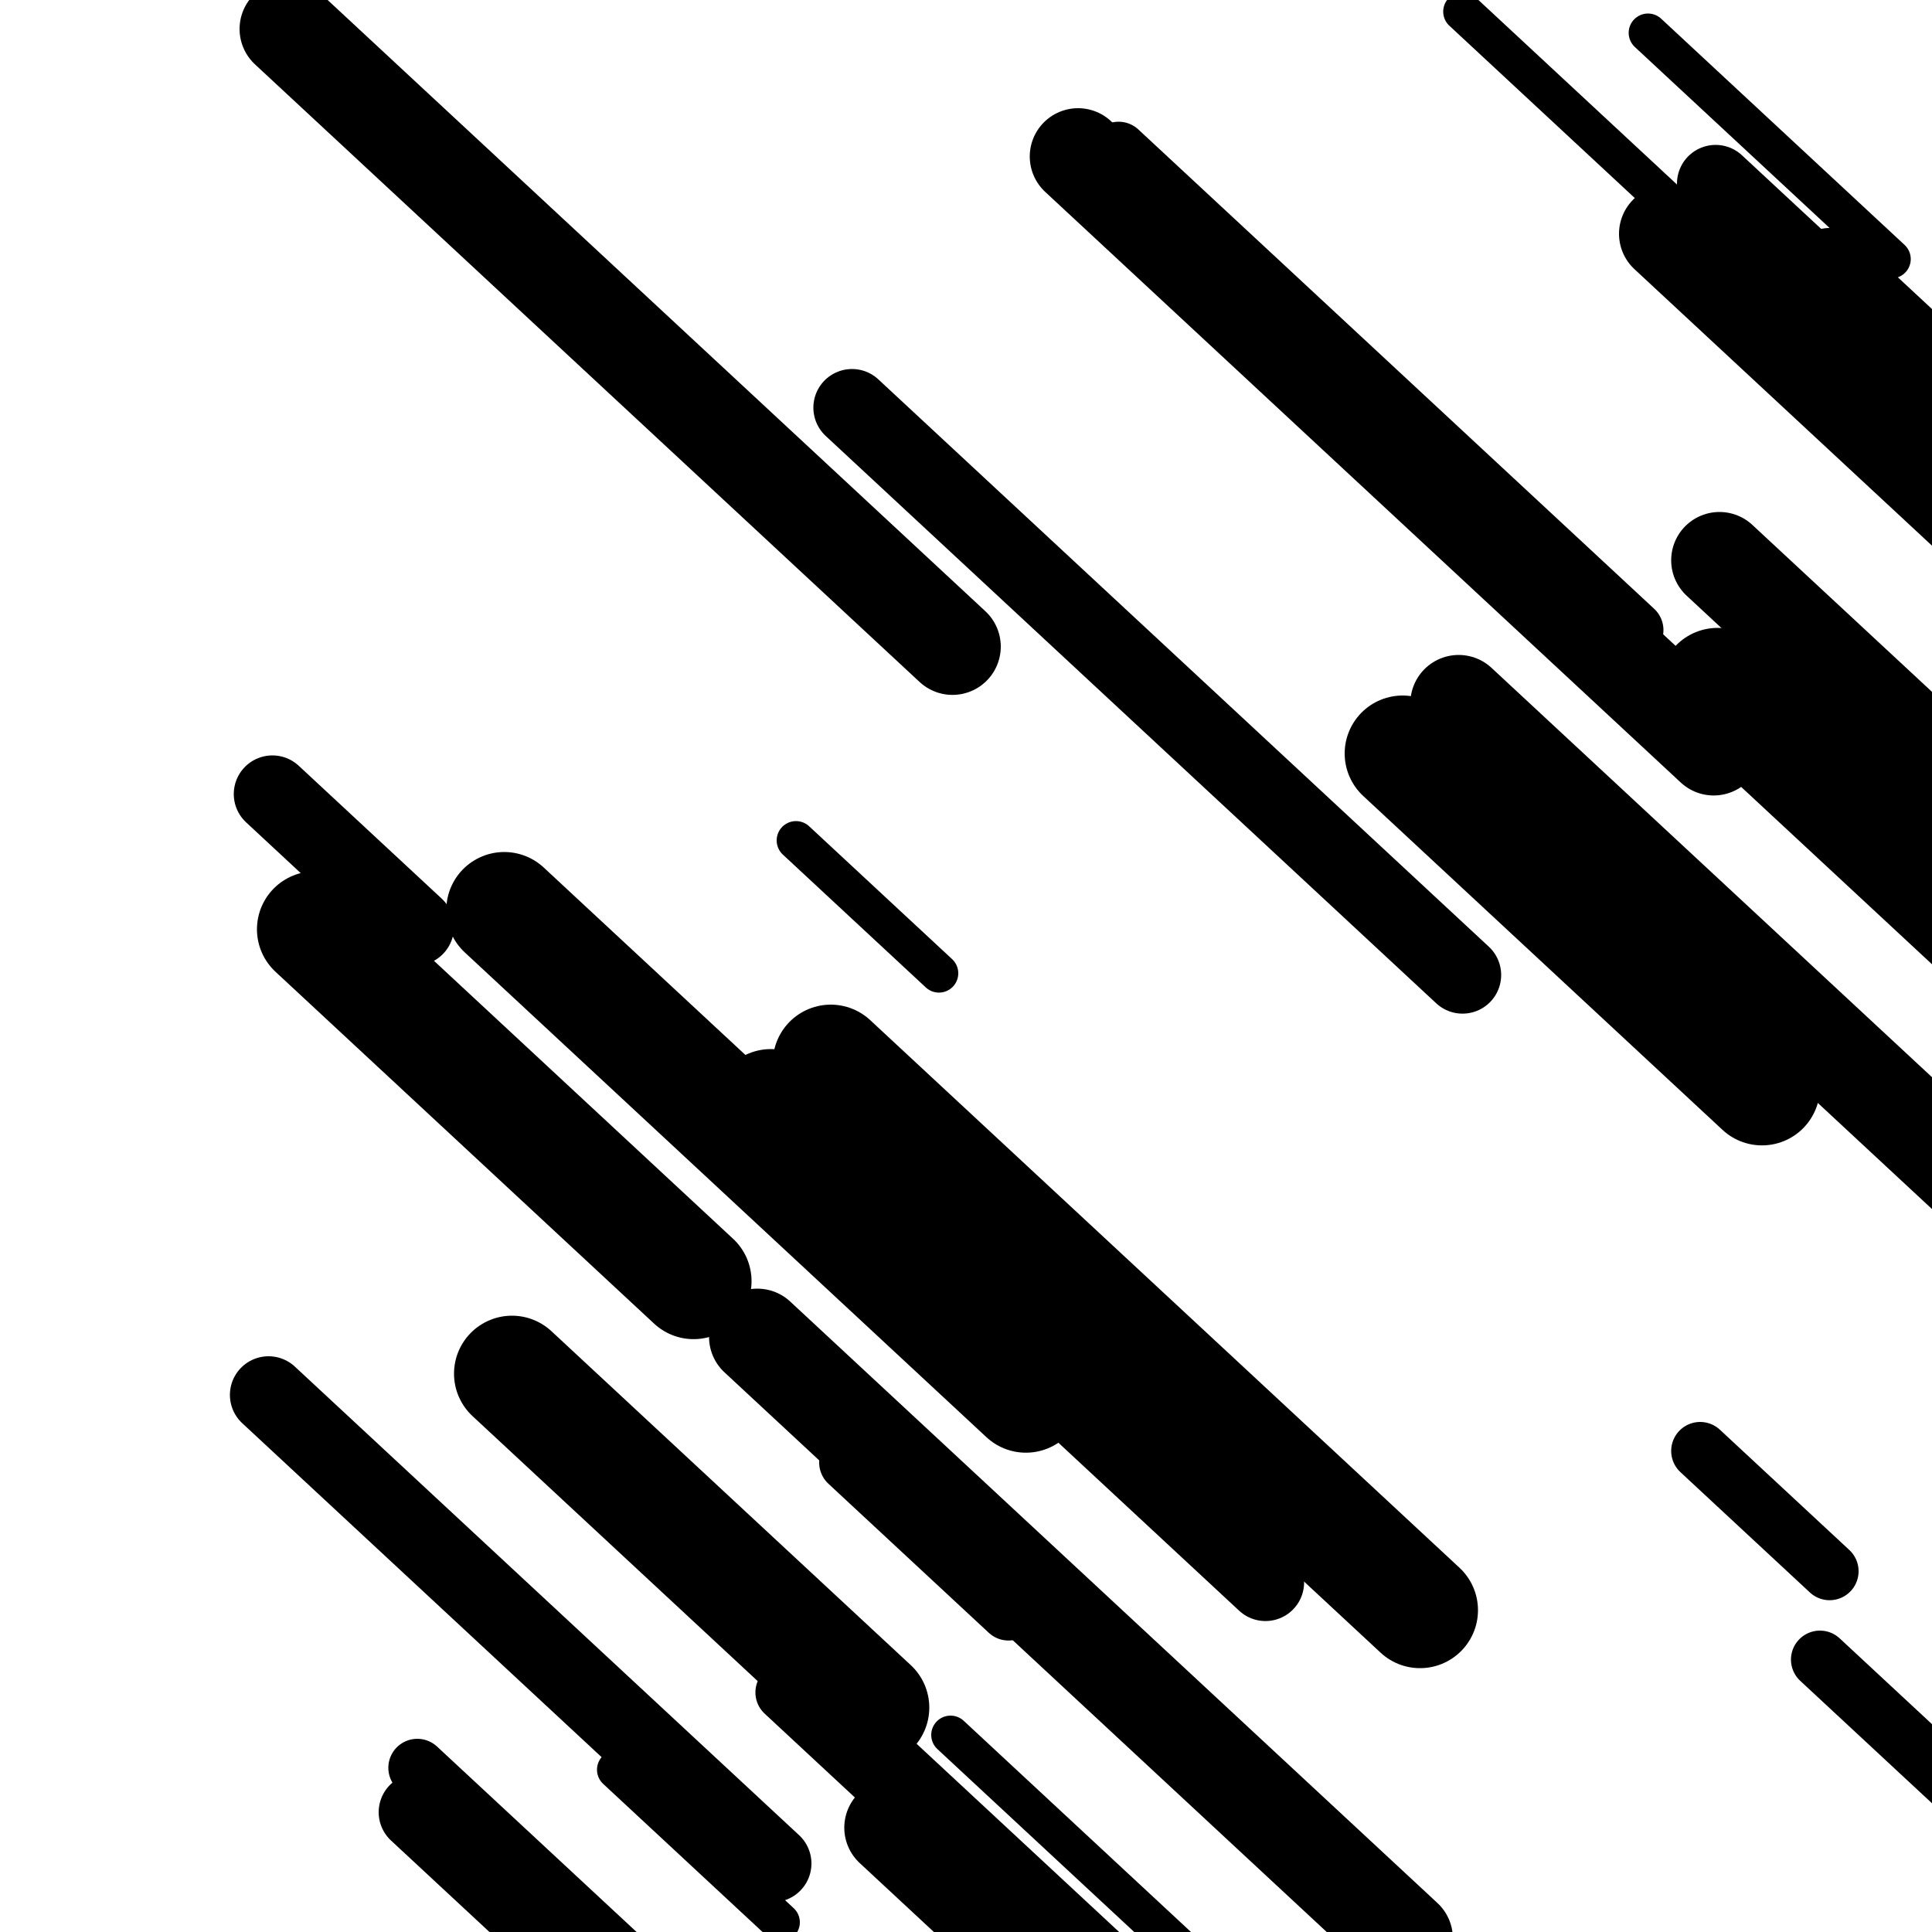 <svg viewBox="0 0 1000 1000" height="1000" width="1000" xmlns="http://www.w3.org/2000/svg">
<rect x="0" y="0" width="1000" height="1000" fill="#ffffff"></rect>
<line opacity="0.8" x1="853" y1="17" x2="979" y2="134.091" stroke="hsl(209, 20%, 30%)" stroke-width="20" stroke-linecap="round" /><line opacity="0.8" x1="757" y1="6" x2="943" y2="178.849" stroke="hsl(19, 20%, 60%)" stroke-width="20" stroke-linecap="round" /><line opacity="0.8" x1="412" y1="435" x2="486" y2="503.768" stroke="hsl(19, 20%, 60%)" stroke-width="20" stroke-linecap="round" /><line opacity="0.8" x1="783" y1="405" x2="942" y2="552.758" stroke="hsl(359, 20%, 50%)" stroke-width="20" stroke-linecap="round" /><line opacity="0.8" x1="319" y1="916" x2="404" y2="994.99" stroke="hsl(209, 20%, 30%)" stroke-width="20" stroke-linecap="round" /><line opacity="0.8" x1="908" y1="521" x2="1067" y2="668.758" stroke="hsl(19, 20%, 60%)" stroke-width="20" stroke-linecap="round" /><line opacity="0.8" x1="492" y1="898" x2="725" y2="1114.525" stroke="hsl(359, 20%, 50%)" stroke-width="20" stroke-linecap="round" /><line opacity="0.8" x1="579" y1="78" x2="846" y2="326.121" stroke="hsl(209, 20%, 30%)" stroke-width="30" stroke-linecap="round" /><line opacity="0.8" x1="942" y1="859" x2="1106" y2="1011.404" stroke="hsl(39, 20%, 70%)" stroke-width="30" stroke-linecap="round" /><line opacity="0.8" x1="216" y1="915" x2="408" y2="1093.424" stroke="hsl(359, 20%, 50%)" stroke-width="30" stroke-linecap="round" /><line opacity="0.8" x1="356" y1="813" x2="695" y2="1128.03" stroke="hsl(209, 20%, 30%)" stroke-width="30" stroke-linecap="round" /><line opacity="0.8" x1="406" y1="876" x2="504" y2="967.071" stroke="hsl(359, 20%, 50%)" stroke-width="30" stroke-linecap="round" /><line opacity="0.8" x1="439" y1="757" x2="522" y2="834.131" stroke="hsl(359, 20%, 50%)" stroke-width="30" stroke-linecap="round" /><line opacity="0.8" x1="880" y1="751" x2="947" y2="813.263" stroke="hsl(209, 20%, 30%)" stroke-width="30" stroke-linecap="round" /><line opacity="0.8" x1="139" y1="722" x2="400" y2="964.546" stroke="hsl(19, 20%, 60%)" stroke-width="40" stroke-linecap="round" /><line opacity="0.8" x1="441" y1="211" x2="757" y2="504.657" stroke="hsl(359, 20%, 50%)" stroke-width="40" stroke-linecap="round" /><line opacity="0.8" x1="947" y1="138" x2="1291" y2="457.677" stroke="hsl(189, 20%, 20%)" stroke-width="40" stroke-linecap="round" /><line opacity="0.8" x1="216" y1="938" x2="469" y2="1173.111" stroke="hsl(209, 20%, 30%)" stroke-width="40" stroke-linecap="round" /><line opacity="0.8" x1="141" y1="411" x2="215" y2="479.768" stroke="hsl(209, 20%, 30%)" stroke-width="40" stroke-linecap="round" /><line opacity="0.8" x1="888" y1="95" x2="1214" y2="397.95" stroke="hsl(359, 20%, 50%)" stroke-width="40" stroke-linecap="round" /><line opacity="0.8" x1="486" y1="662" x2="655" y2="819.051" stroke="hsl(189, 20%, 20%)" stroke-width="40" stroke-linecap="round" /><line opacity="0.8" x1="558" y1="81" x2="887" y2="386.738" stroke="hsl(359, 20%, 50%)" stroke-width="50" stroke-linecap="round" /><line opacity="0.8" x1="149" y1="15" x2="493" y2="334.677" stroke="hsl(19, 20%, 60%)" stroke-width="50" stroke-linecap="round" /><line opacity="0.8" x1="462" y1="946" x2="760" y2="1222.929" stroke="hsl(359, 20%, 50%)" stroke-width="50" stroke-linecap="round" /><line opacity="0.8" x1="755" y1="364" x2="1059" y2="646.505" stroke="hsl(189, 20%, 20%)" stroke-width="50" stroke-linecap="round" /><line opacity="0.8" x1="392" y1="692" x2="727" y2="1003.313" stroke="hsl(19, 20%, 60%)" stroke-width="50" stroke-linecap="round" /><line opacity="0.8" x1="890" y1="290" x2="1229" y2="605.03" stroke="hsl(39, 20%, 70%)" stroke-width="50" stroke-linecap="round" /><line opacity="0.8" x1="863" y1="121" x2="1104" y2="344.96" stroke="hsl(189, 20%, 20%)" stroke-width="50" stroke-linecap="round" /><line opacity="0.8" x1="265" y1="711" x2="451" y2="883.849" stroke="hsl(359, 20%, 50%)" stroke-width="60" stroke-linecap="round" /><line opacity="0.8" x1="261" y1="471" x2="531" y2="721.909" stroke="hsl(359, 20%, 50%)" stroke-width="60" stroke-linecap="round" /><line opacity="0.8" x1="889" y1="355" x2="1081" y2="533.424" stroke="hsl(39, 20%, 70%)" stroke-width="60" stroke-linecap="round" /><line opacity="0.8" x1="399" y1="573" x2="515" y2="680.798" stroke="hsl(39, 20%, 70%)" stroke-width="60" stroke-linecap="round" /><line opacity="0.8" x1="430" y1="550" x2="735" y2="833.434" stroke="hsl(189, 20%, 20%)" stroke-width="60" stroke-linecap="round" /><line opacity="0.8" x1="163" y1="481" x2="359" y2="663.142" stroke="hsl(19, 20%, 60%)" stroke-width="60" stroke-linecap="round" /><line opacity="0.8" x1="726" y1="390" x2="912" y2="562.849" stroke="hsl(19, 20%, 60%)" stroke-width="60" stroke-linecap="round" /></svg>